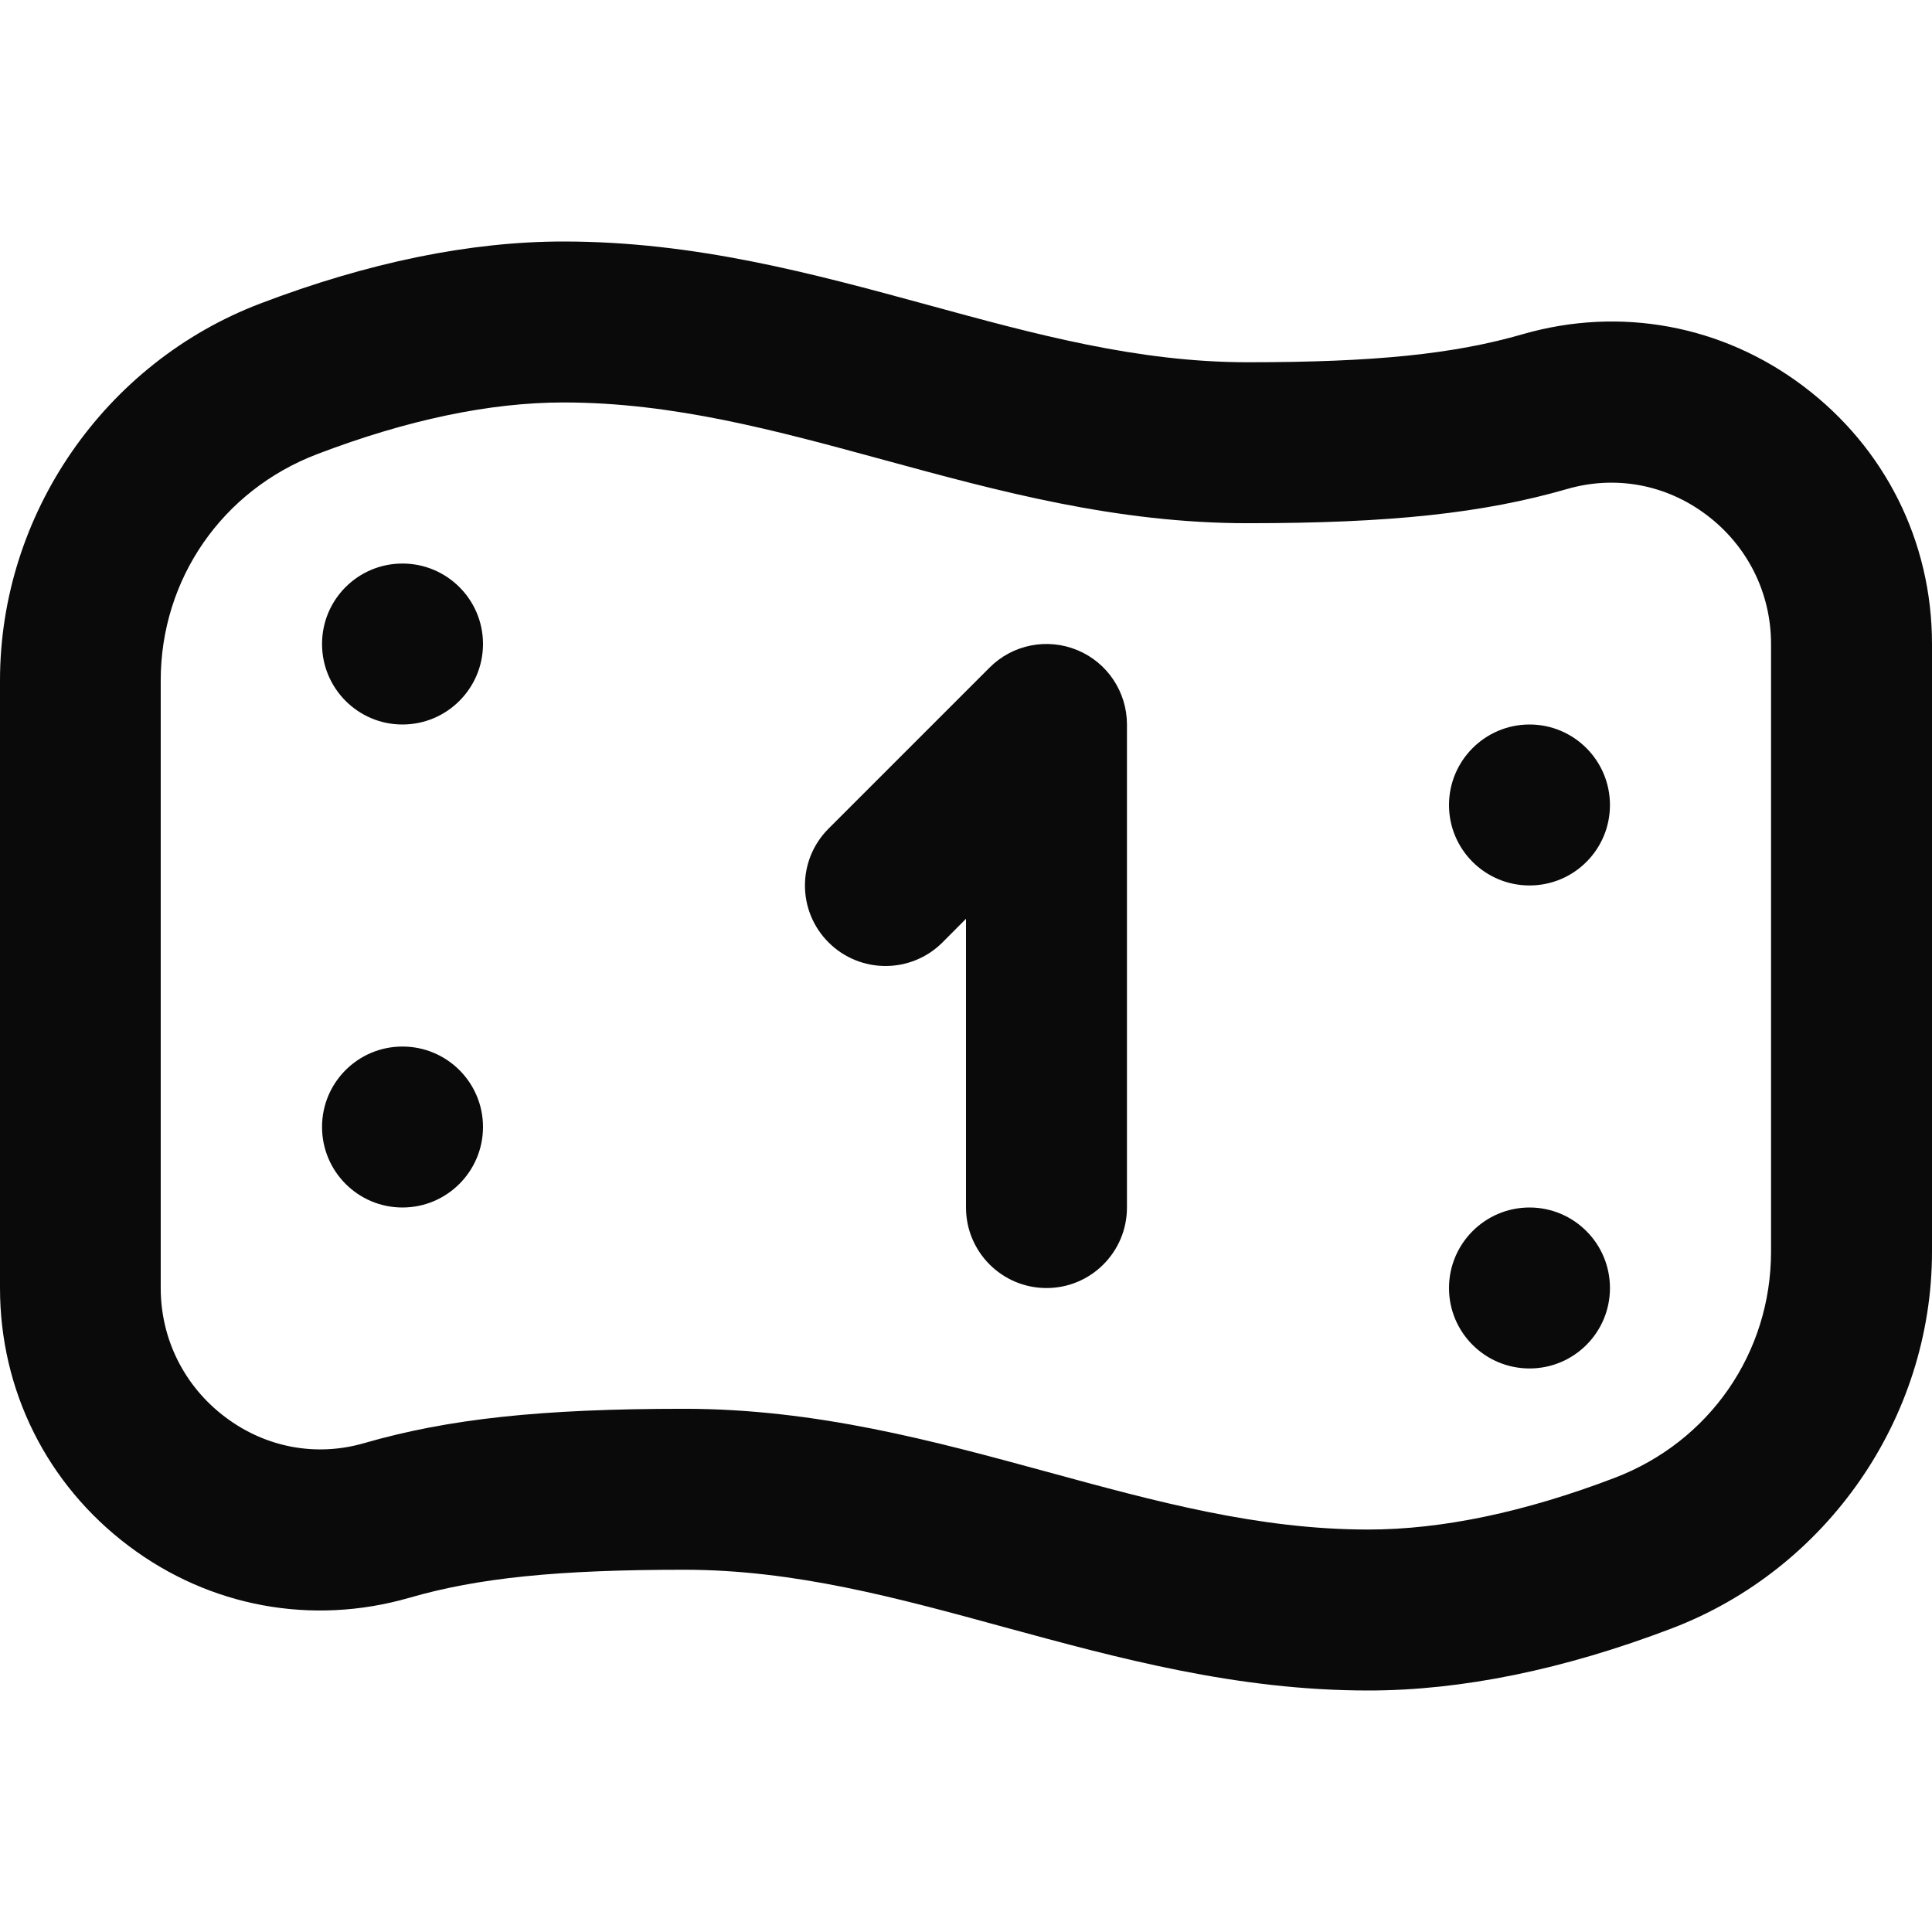 <svg width="16" height="16" viewBox="0 0 16 16" fill="none" xmlns="http://www.w3.org/2000/svg">
<g clip-path="url(#clip0_1196_3073)">
<path d="M11.332 14C10.243 14 9.267 13.734 8.323 13.477C7.425 13.231 6.577 13 5.667 13C4.619 13 3.958 13.067 3.387 13.233C2.582 13.464 1.736 13.308 1.066 12.803C0.388 12.293 0 11.514 0 10.667V5.635C0 4.259 0.866 3.005 2.155 2.514C3.049 2.173 3.894 2 4.667 2C5.757 2 6.733 2.266 7.676 2.523C8.575 2.769 9.423 3 10.334 3C11.381 3 12.041 2.933 12.613 2.767C13.417 2.536 14.263 2.692 14.933 3.197C15.611 3.707 16 4.485 16 5.333V10.365C16 11.741 15.133 12.995 13.844 13.486C12.95 13.827 12.105 14 11.332 14ZM5.667 11.667C6.756 11.667 7.732 11.933 8.675 12.19C9.573 12.435 10.421 12.667 11.332 12.667C11.941 12.667 12.627 12.523 13.369 12.24C14.158 11.94 14.667 11.204 14.667 10.365V5.333C14.667 4.909 14.471 4.518 14.131 4.263C13.799 4.013 13.381 3.934 12.981 4.049C12.281 4.251 11.513 4.333 10.333 4.333C9.243 4.333 8.267 4.067 7.324 3.81C6.425 3.565 5.577 3.333 4.666 3.333C4.057 3.333 3.371 3.477 2.629 3.76C1.84 4.06 1.331 4.796 1.331 5.635V10.667C1.331 11.091 1.527 11.482 1.867 11.737C2.2 11.988 2.619 12.067 3.017 11.951C3.717 11.749 4.485 11.667 5.667 11.667ZM9.333 10V6C9.333 5.731 9.171 5.487 8.922 5.384C8.673 5.281 8.386 5.337 8.195 5.529L6.862 6.862C6.601 7.123 6.601 7.544 6.862 7.805C7.123 8.065 7.544 8.065 7.805 7.805L8 7.609V10C8 10.368 8.298 10.667 8.667 10.667C9.035 10.667 9.333 10.368 9.333 10ZM3.333 4.667C2.965 4.667 2.667 4.965 2.667 5.333C2.667 5.701 2.965 6 3.333 6C3.701 6 4 5.701 4 5.333C4 4.965 3.701 4.667 3.333 4.667ZM12 6.667C12 7.035 12.299 7.333 12.667 7.333C13.035 7.333 13.333 7.035 13.333 6.667C13.333 6.299 13.035 6 12.667 6C12.299 6 12 6.299 12 6.667ZM3.333 8.667C2.965 8.667 2.667 8.965 2.667 9.333C2.667 9.701 2.965 10 3.333 10C3.701 10 4 9.701 4 9.333C4 8.965 3.701 8.667 3.333 8.667ZM12 10.667C12 11.035 12.299 11.333 12.667 11.333C13.035 11.333 13.333 11.035 13.333 10.667C13.333 10.299 13.035 10 12.667 10C12.299 10 12 10.299 12 10.667Z" fill="#0A0A0A"/>
</g>
<defs>
<clipPath id="clip0_1196_3073">
<rect width="16" height="16" fill="white"/>
</clipPath>
</defs>
</svg>
